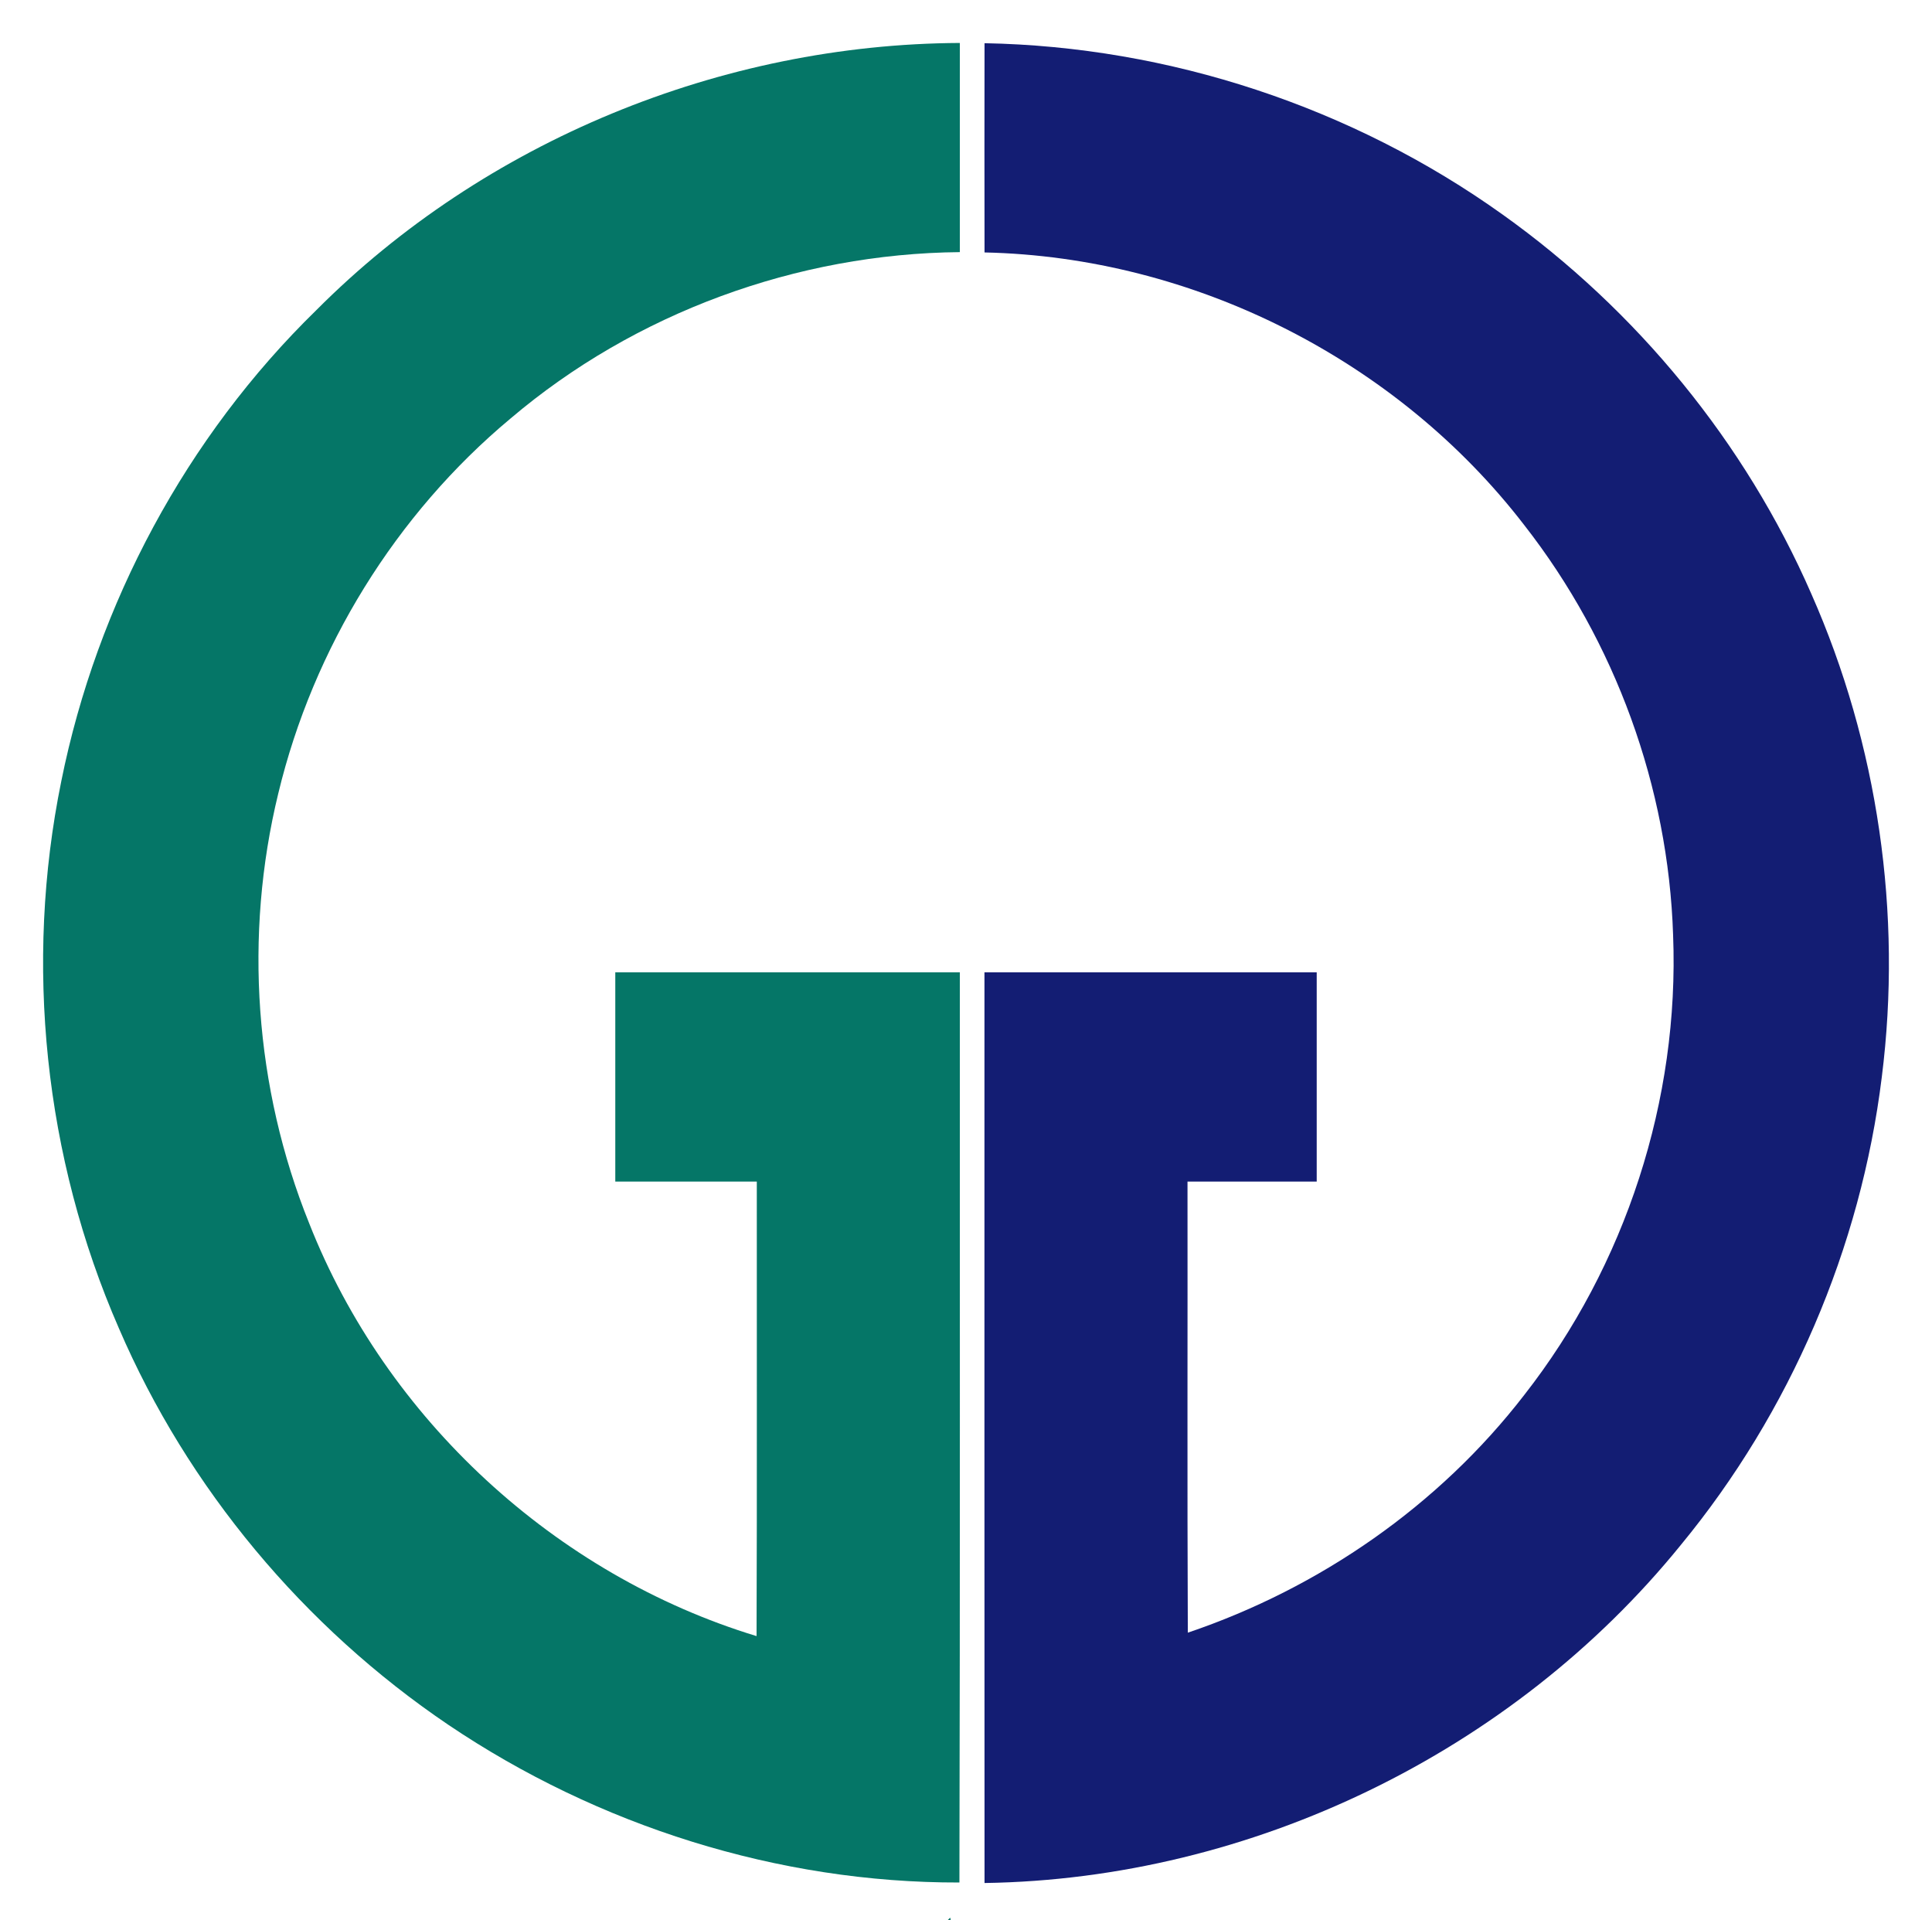 <?xml version="1.0" encoding="UTF-8"?>
<svg xmlns="http://www.w3.org/2000/svg" xmlns:xlink="http://www.w3.org/1999/xlink" width="314pt" height="312pt" viewBox="0 0 314 312" version="1.1">
<g id="surface1">
<path style=" stroke:none;fill-rule:nonzero;fill:rgb(1.997%,46.289%,40.405%);fill-opacity:1;" d="M 51.398 50.41 C 78.762 22.93 117.27 7.16 156 6.98 C 156 18.309 156 29.641 156 40.969 C 129.512 41.211 103.18 50.84 82.98 68 C 64.309 83.57 50.91 105.301 45.23 128.922 C 39.609 151.98 41.371 176.77 50.25 198.781 C 62.77 230.582 90.27 255.918 122.961 265.859 C 123.051 241.238 122.98 216.621 123 192 C 115.328 191.988 107.672 192.012 100 192 C 100 180.672 100 169.328 100 158 C 118.672 158 137.328 158 156 158 C 155.98 207.301 156.051 256.609 155.93 305.898 C 126.488 305.969 97.199 296.691 72.832 280.25 C 49.398 264.398 30.512 241.84 19.32 215.832 C 7.199 188.09 3.91 156.602 9.961 126.941 C 15.77 98.09 30.309 70.98 51.398 50.41 M 154.039 312 C 154.141 311.898 154.34 311.699 154.43 311.602 L 154.52 312 L 154.039 312 "/>
<path style=" stroke:none;fill-rule:nonzero;fill:rgb(7.495%,11.401%,45.093%);fill-opacity:1;" d="M 160.012 7.02 C 190.02 7.57 219.77 17.398 244.199 34.852 C 266.031 50.422 283.648 71.891 294.379 96.48 C 305.219 120.98 309.199 148.449 305.84 175.02 C 302.422 202.781 290.949 229.488 273.16 251.07 C 245.859 284.738 203.352 305.34 160.012 305.98 C 159.988 256.648 160 207.328 160 158 C 178 158 196 158 214 158 C 214 169.328 214 180.672 214 192 C 207 192 200 191.988 193 192 C 193.031 216.441 192.941 240.871 193.051 265.301 C 214.488 258.051 233.859 244.641 247.719 226.691 C 264.211 205.629 272.969 178.68 271.922 151.941 C 271.148 127.93 262.531 104.27 247.75 85.352 C 227.059 58.449 193.93 41.75 160.012 41.02 C 160 29.691 159.988 18.352 160.012 7.02 "/>
</g>
</svg>
